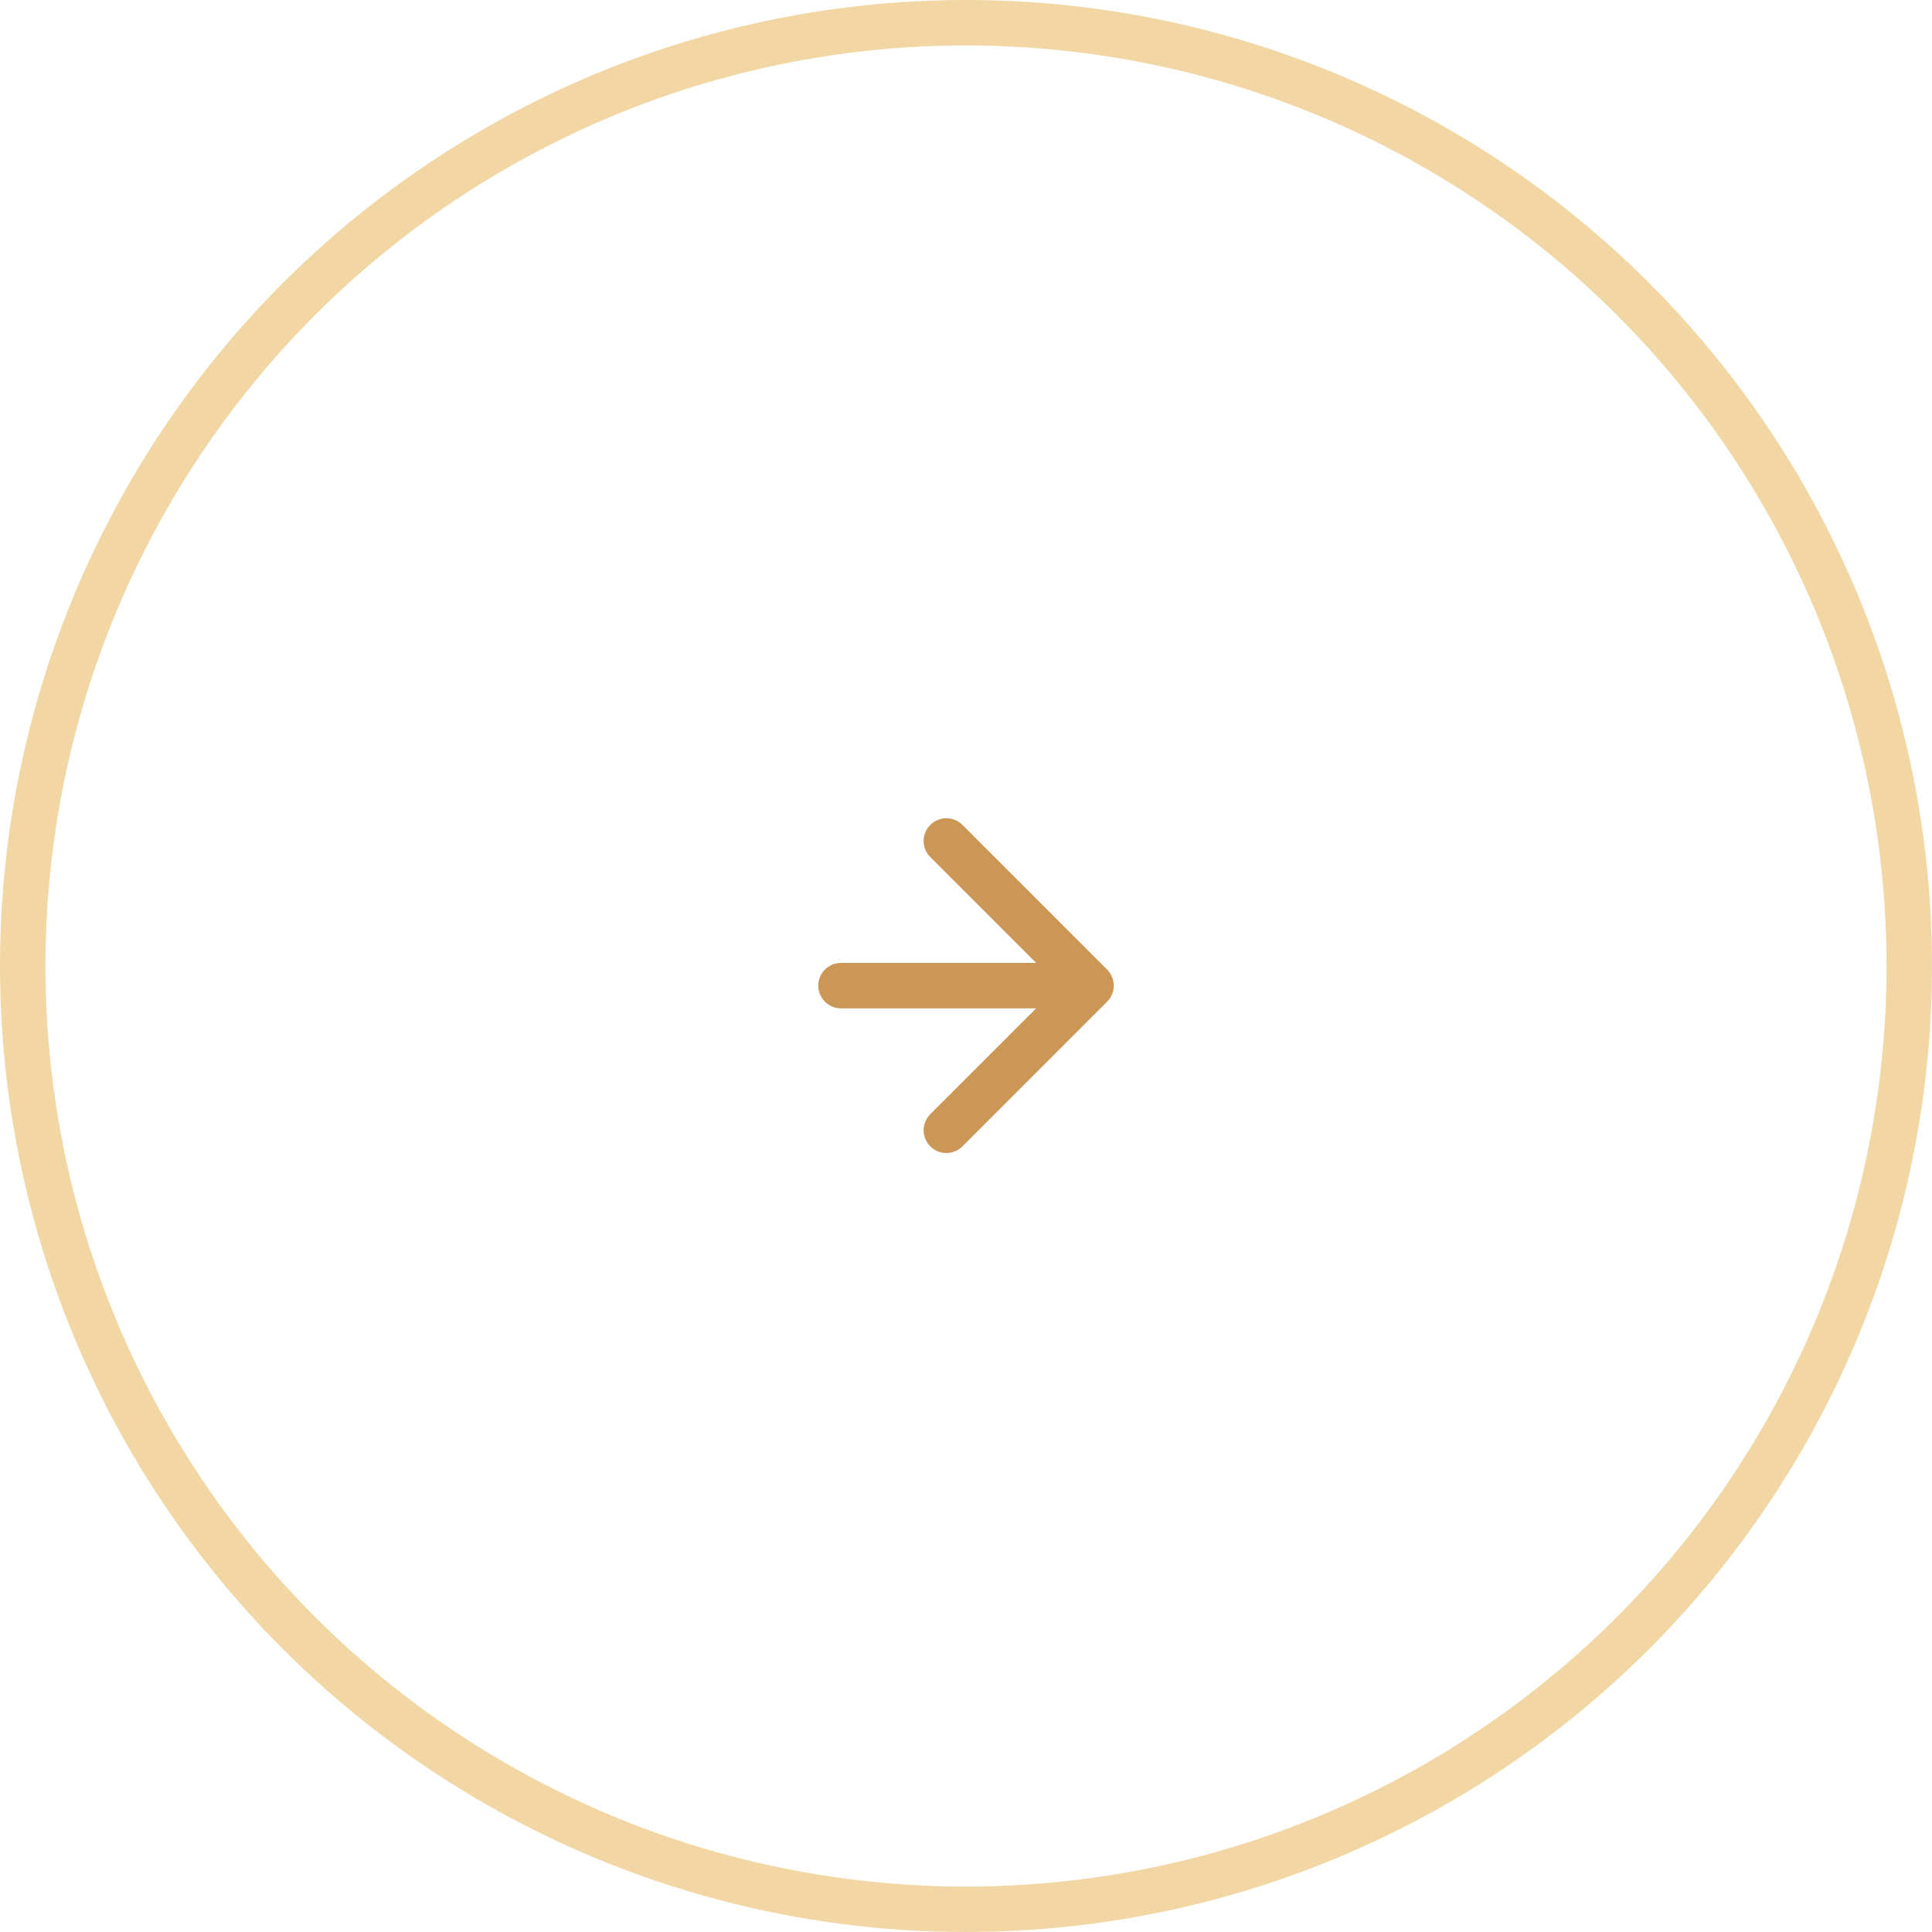 <?xml version="1.0" encoding="UTF-8"?> <svg xmlns="http://www.w3.org/2000/svg" width="85" height="85" viewBox="0 0 85 85" fill="none"> <path d="M37 42.364C36.448 42.364 36 42.812 36 43.364C36 43.916 36.448 44.364 37 44.364V42.364ZM48.707 44.071C49.098 43.681 49.098 43.047 48.707 42.657L42.343 36.293C41.953 35.902 41.319 35.902 40.929 36.293C40.538 36.684 40.538 37.317 40.929 37.707L46.586 43.364L40.929 49.021C40.538 49.411 40.538 50.044 40.929 50.435C41.319 50.826 41.953 50.826 42.343 50.435L48.707 44.071ZM37 44.364H48V42.364H37V44.364Z" fill="#CB9756"></path> <circle cx="42.5" cy="42.5" r="41.5" stroke="#F2D7A5" stroke-width="2"></circle> </svg> 